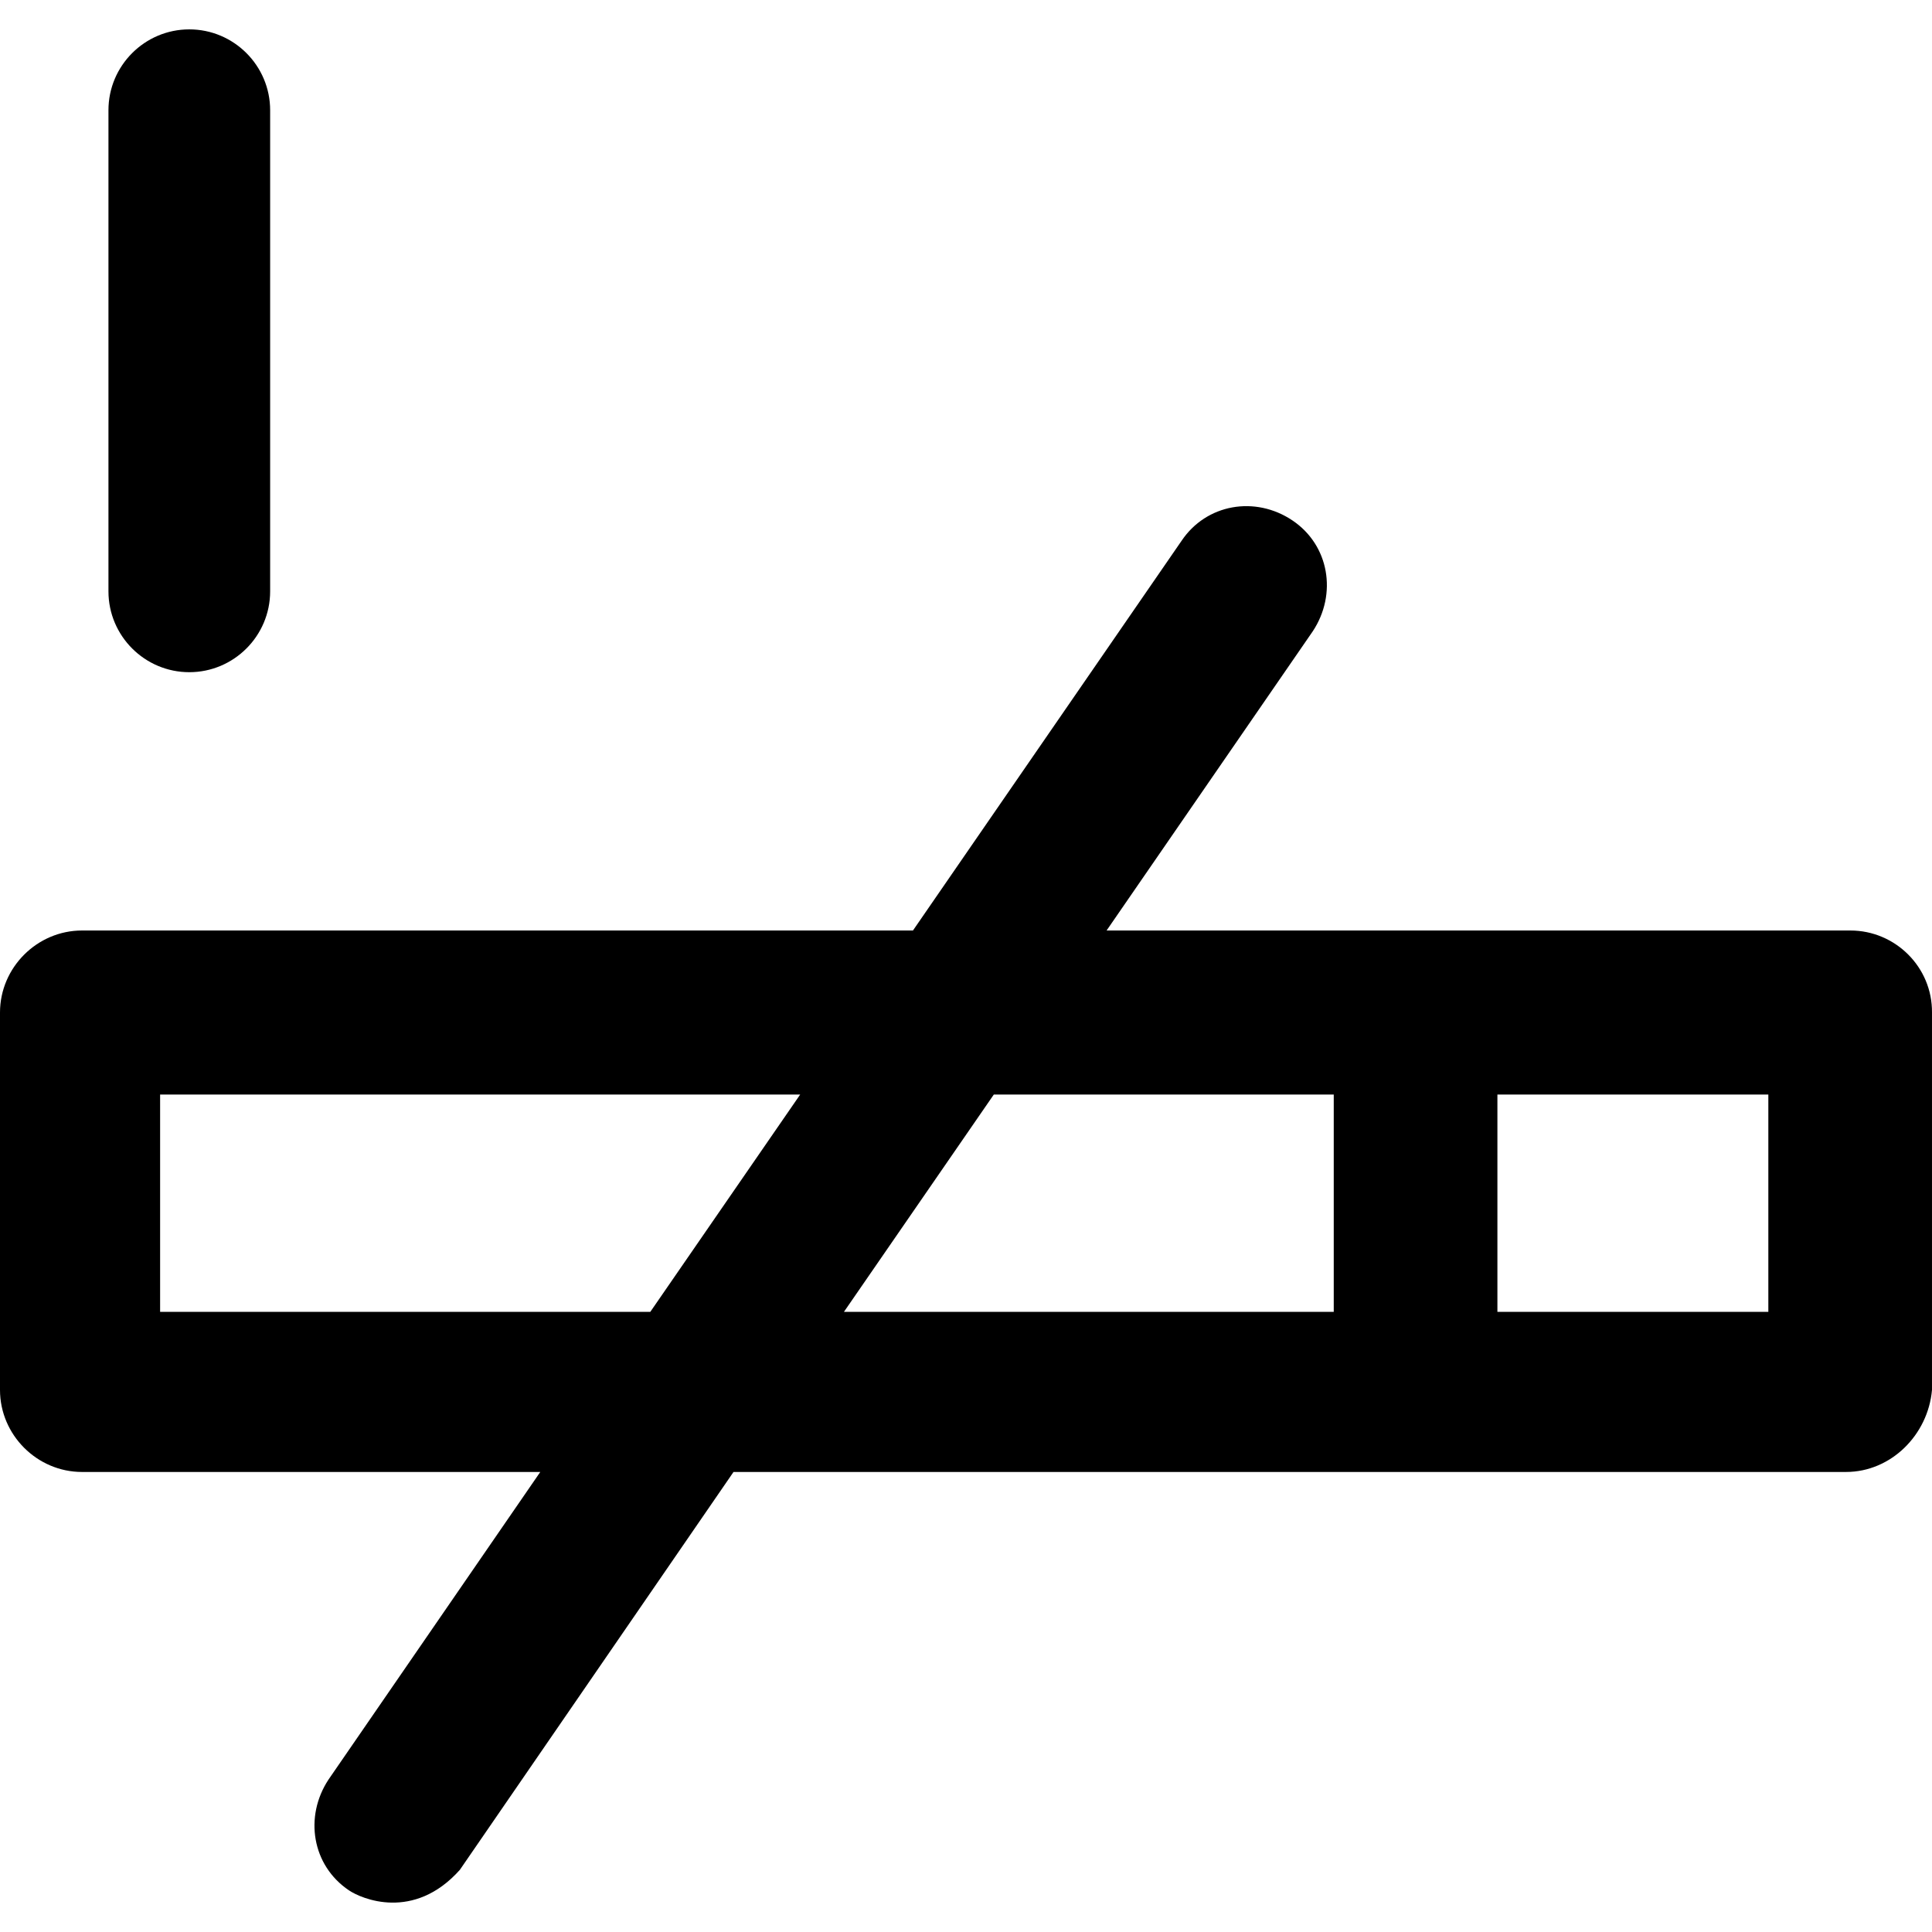 <?xml version="1.0" encoding="iso-8859-1"?>
<!-- Uploaded to: SVG Repo, www.svgrepo.com, Generator: SVG Repo Mixer Tools -->
<svg fill="#000000" height="800px" width="800px" version="1.1" id="Layer_1" xmlns="http://www.w3.org/2000/svg" xmlns:xlink="http://www.w3.org/1999/xlink" 
	 viewBox="0 0 489.901 489.901" xml:space="preserve">
<g>
	<g>
		<path d="M469.2,235.949H280.6l52.3-75.9c6.2-9.4,4.2-21.8-5.2-28.1s-21.8-4.2-28.1,5.2l-68.1,98.8H20.8
			c-11.4,0-20.8,9.4-20.8,20.8v95.7c0,11.4,9.4,20.8,20.8,20.8H137l-53.7,78c-6.2,9.4-4.2,21.8,5.2,28.1c3.1,2.1,16.4,7.9,28.1-5.2
			l69.4-100.9h282.1c11.4,0,20.8-9.4,21.8-20.8v-95.7C490,245.249,480.6,235.949,469.2,235.949z M164.9,332.649H40.6v-55.1h162.3
			L164.9,332.649z M338.1,332.649H214l38-55.1h86.2v55.1H338.1z M448.4,332.649h-68.7v-55.1h68.7L448.4,332.649L448.4,332.649z"/>
		<path d="M48,170.449c11.3,0,20.5-9.2,20.5-20.5v-122c0-11.3-9.2-20.5-20.5-20.5s-20.5,9.2-20.5,20.5v122
			C27.5,161.249,36.7,170.449,48,170.449z"/>
	</g>
</g>
</svg>